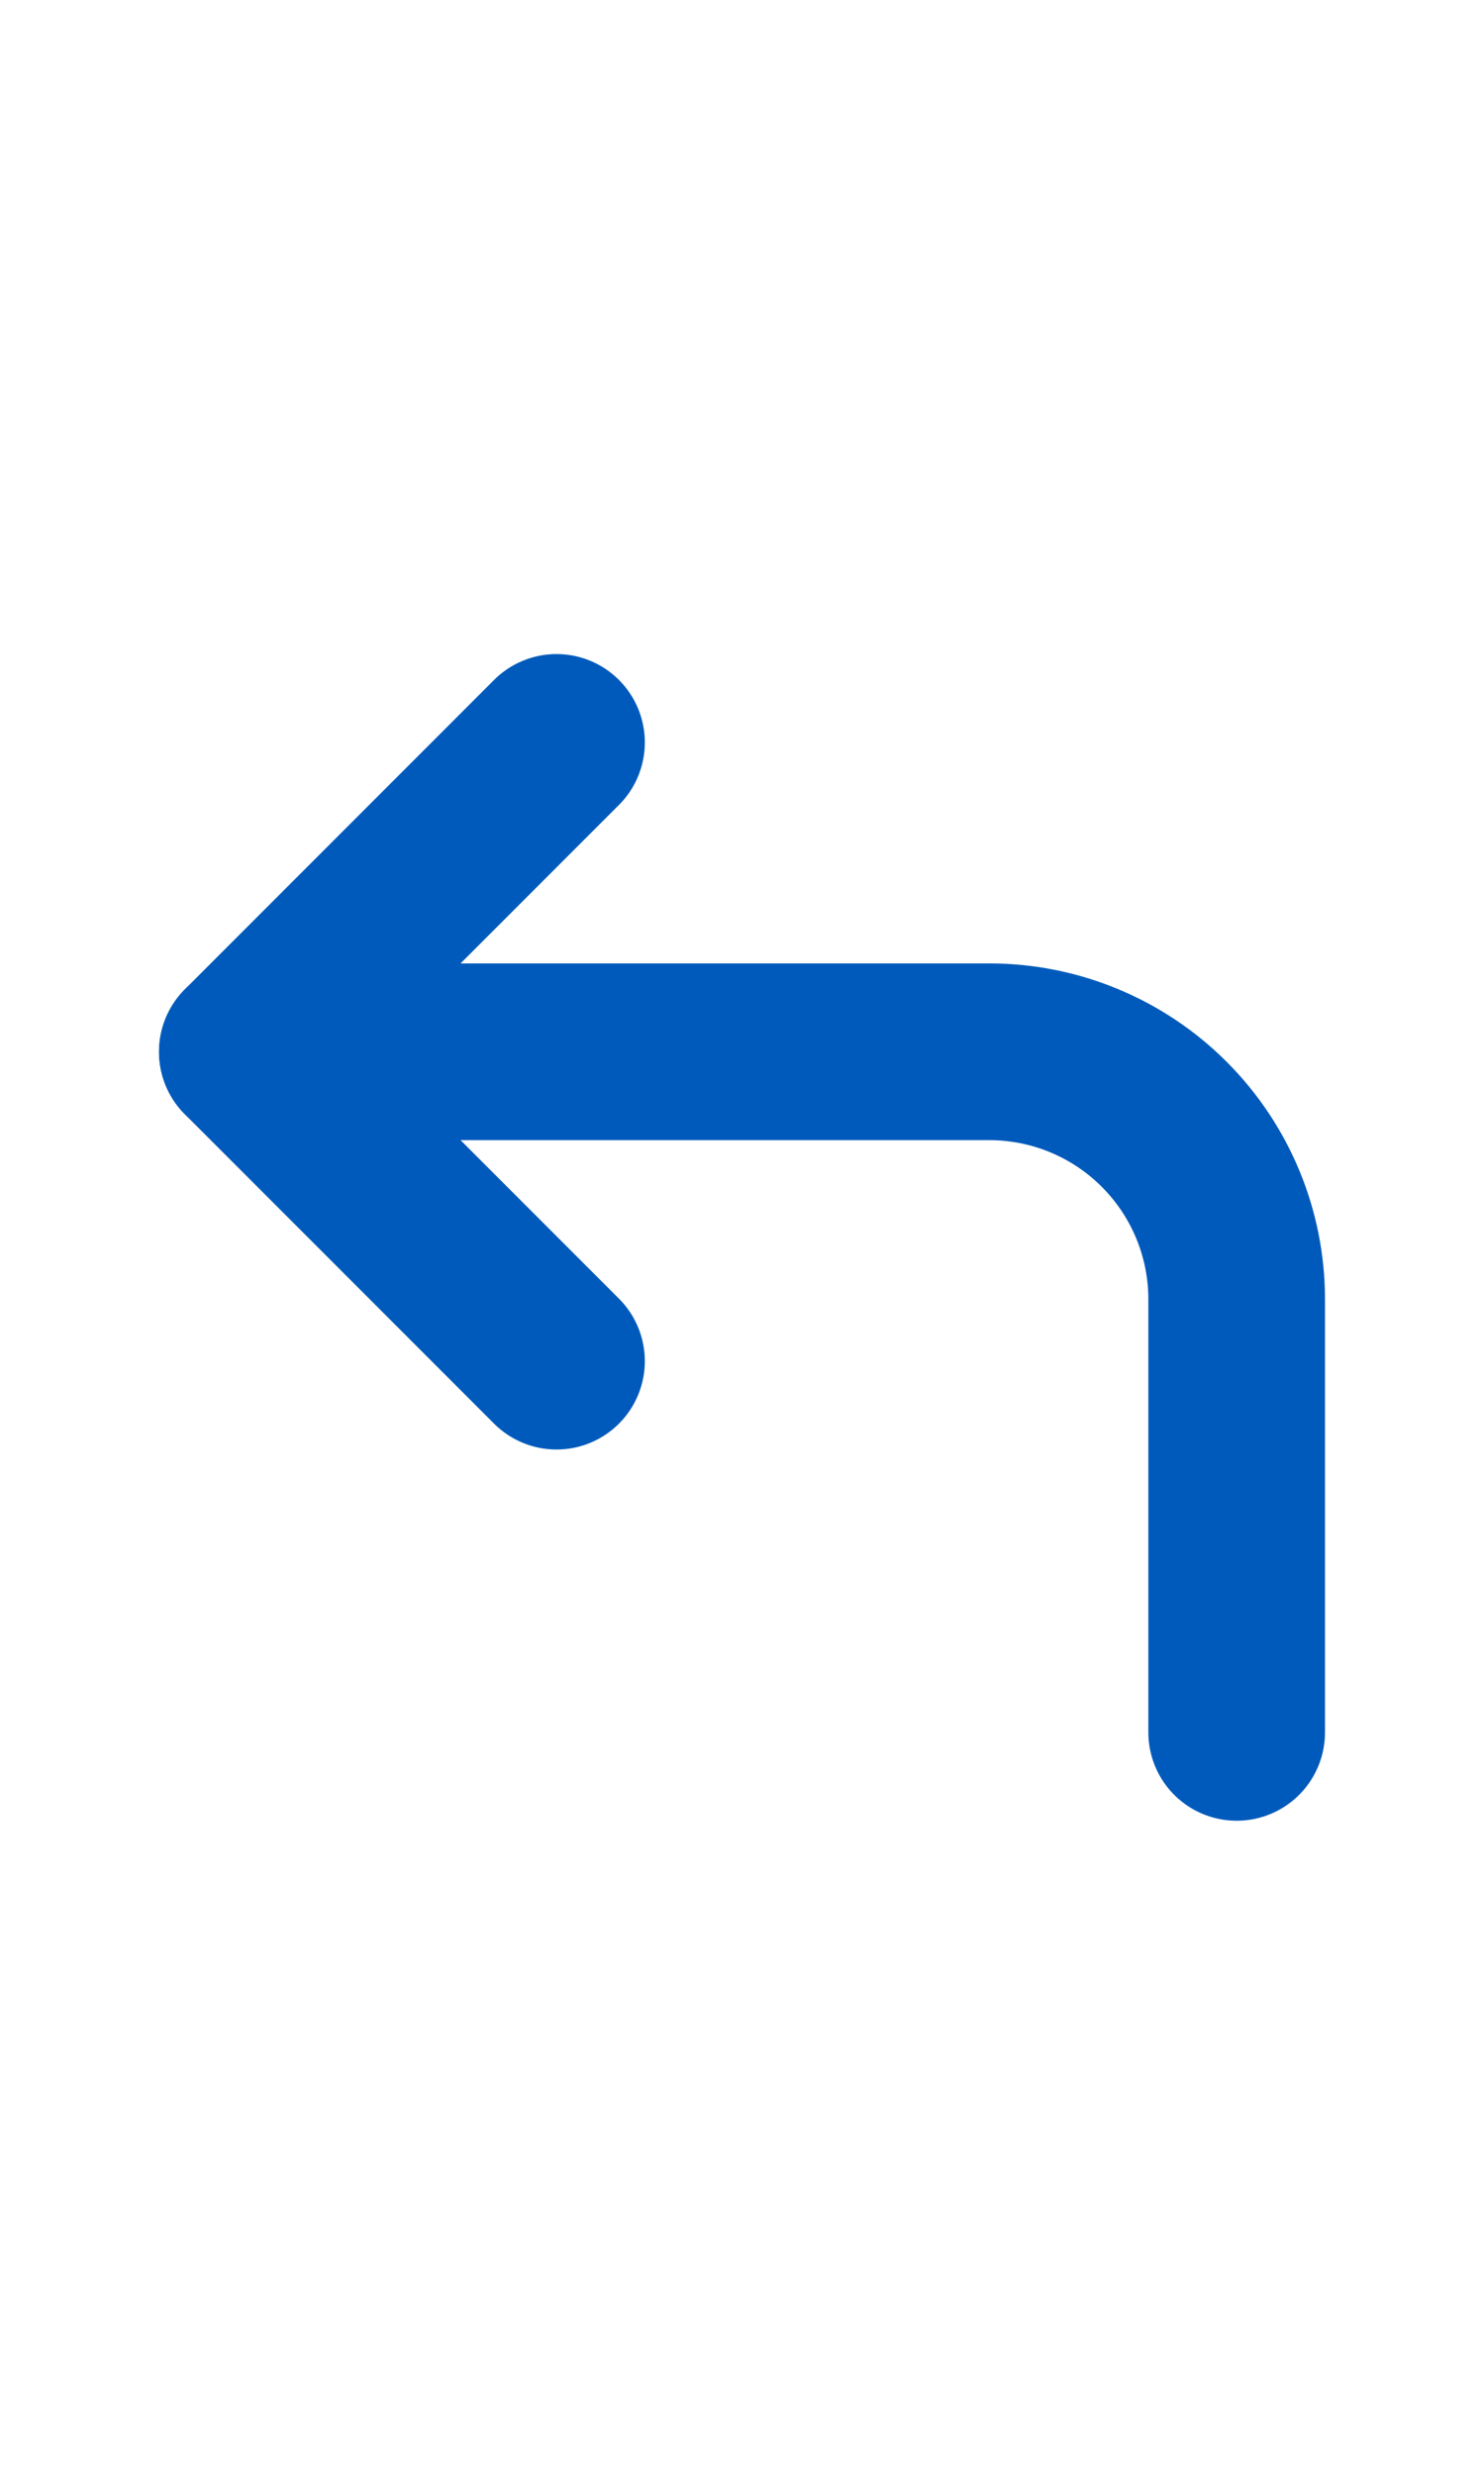 <svg width="30" height="50" viewBox="0 0 30 50" fill="none" xmlns="http://www.w3.org/2000/svg">
<path d="M11.25 27.5L5 21.25L11.25 15" stroke="#005ABB" stroke-width="3.571" stroke-linecap="round" stroke-linejoin="round"/>
<path d="M25 35V26.25C25 24.924 24.473 23.652 23.535 22.715C22.598 21.777 21.326 21.25 20 21.25H5" stroke="#005ABB" stroke-width="3.571" stroke-linecap="round" stroke-linejoin="round"/>
</svg>

